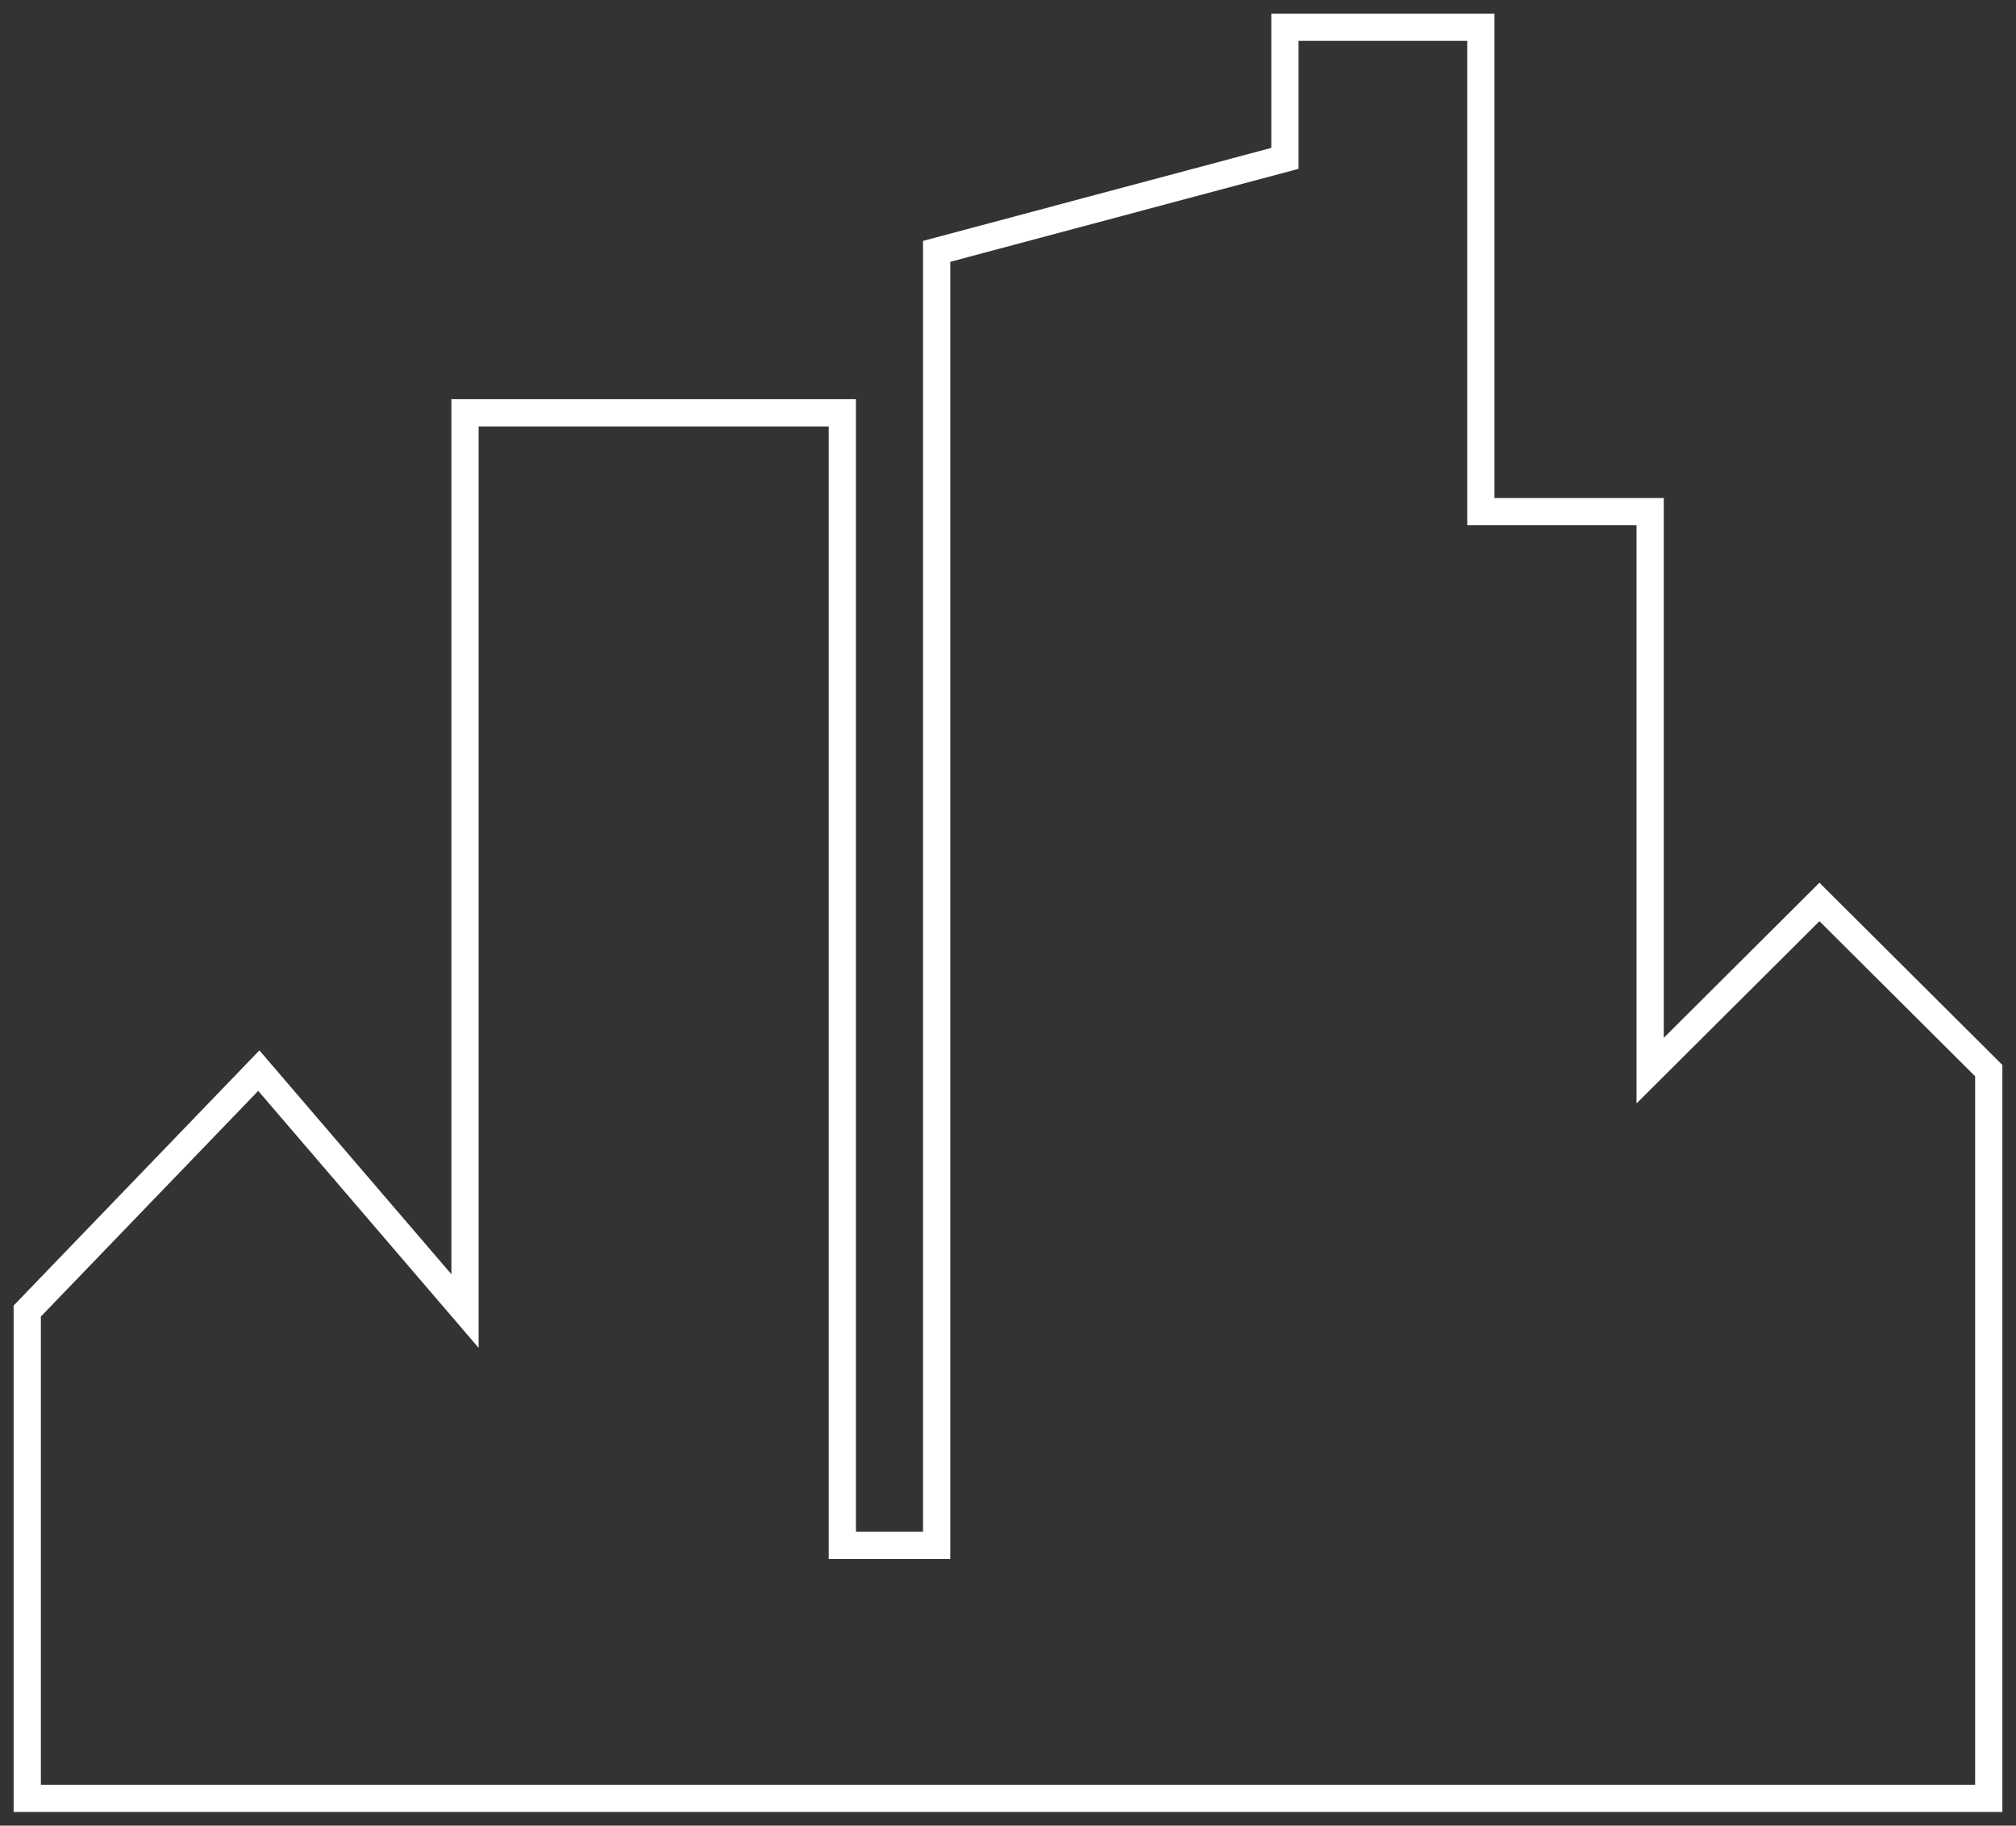 <svg width="74" height="67" viewBox="0 0 74 67" fill="none" xmlns="http://www.w3.org/2000/svg">
<rect x="0" y="0" width="74" height="67" fill="#333333" stroke="none"/>
<path d="M1 48.116V64.585V66H73V39.292L66.785 33.102L60.571 39.292V18.776H54.356V1H47.165V5.812L34.381 9.225V56.714H30.919V15.15H17.069V48.116L9.5 39.292L1 48.116Z" stroke="white"/>
</svg>
